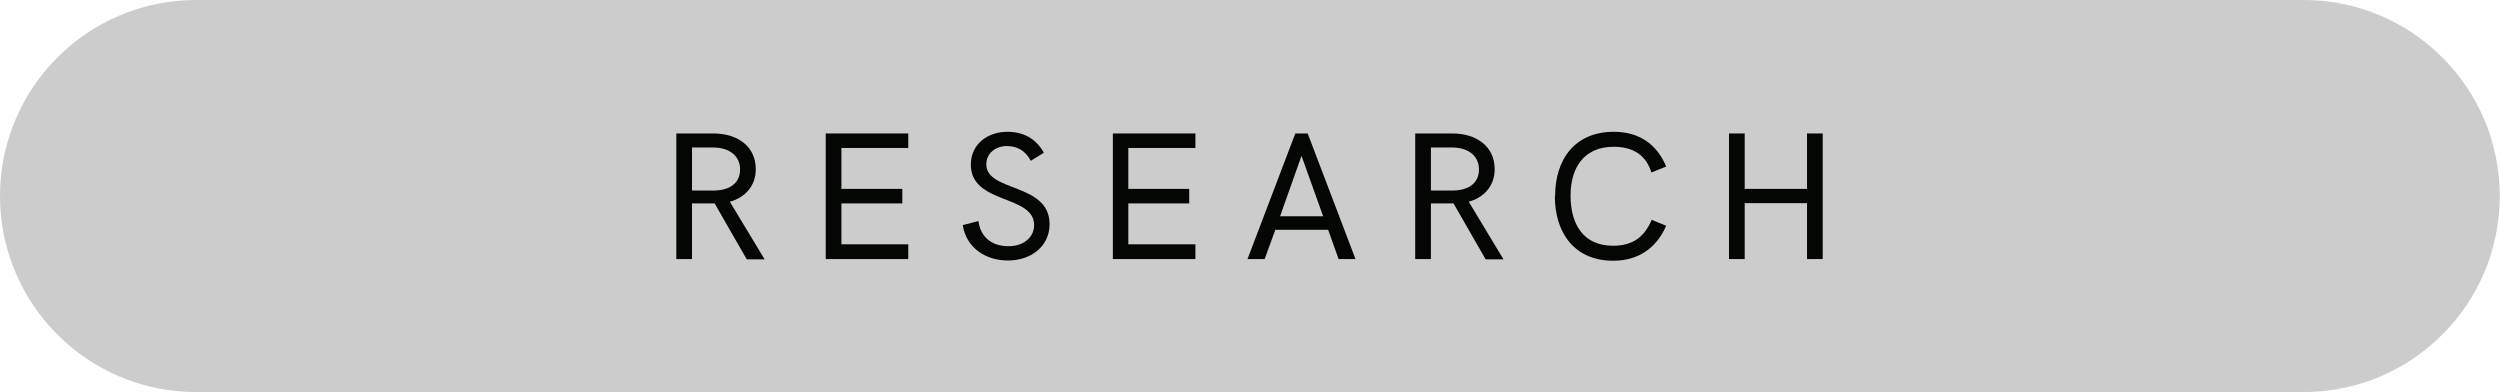<svg xmlns="http://www.w3.org/2000/svg" id="Livello_2" viewBox="0 0 105.09 16.48"><defs><style>.cls-1{fill:#040603;}.cls-2{fill:#cdcccc;}.cls-3{fill:none;stroke:#cdcccc;stroke-width:.5px;}</style></defs><g id="Livello_1-2"><g><path class="cls-2" d="M8.24,.25C3.83,.25,.25,3.83,.25,8.24s3.58,7.99,7.99,7.99H96.84c4.41,0,7.99-3.58,7.99-7.99s-3.58-7.99-7.99-7.99H8.24Z"></path><path class="cls-3" d="M8.24,.25C3.83,.25,.25,3.83,.25,8.24s3.58,7.99,7.99,7.99H96.84c4.41,0,7.99-3.58,7.99-7.99s-3.58-7.99-7.99-7.99H8.24Z"></path></g><g><path class="cls-1" d="M28.43,5.61h1.56c1.01,0,1.78,.54,1.78,1.5,0,.7-.44,1.19-1.09,1.37l1.46,2.42h-.75l-1.35-2.35c-.1,0-.22,0-.34,0h-.61v2.34h-.66V5.61Zm1.61,2.4c.68-.02,1.07-.34,1.07-.89s-.43-.92-1.13-.92h-.89v1.81h.95Z"></path><path class="cls-1" d="M34.71,5.61h3.47v.61h-2.81v1.72h2.56v.61h-2.56v1.72h2.81v.62h-3.47V5.61Z"></path><path class="cls-1" d="M40.48,9.46l.65-.17c.09,.71,.6,1.06,1.26,1.06s1.08-.39,1.08-.89c0-1.29-2.66-.86-2.66-2.54,0-.86,.7-1.38,1.54-1.38,.65,0,1.19,.27,1.53,.88l-.55,.34c-.22-.42-.56-.62-1.01-.62-.49,0-.86,.32-.86,.77,0,1.17,2.66,.77,2.66,2.51,0,.93-.77,1.53-1.75,1.53-.92,0-1.74-.51-1.9-1.48Z"></path><path class="cls-1" d="M46.78,5.61h3.47v.61h-2.82v1.72h2.56v.61h-2.56v1.72h2.82v.62h-3.47V5.61Z"></path><path class="cls-1" d="M54.45,5.61h.52l2.01,5.28h-.71l-.44-1.23h-2.22l-.45,1.23h-.72l2.01-5.28Zm1.17,3.48l-.91-2.54-.9,2.54h1.81Z"></path><path class="cls-1" d="M59.49,5.61h1.56c1.01,0,1.78,.54,1.78,1.5,0,.7-.44,1.19-1.09,1.37l1.46,2.42h-.75l-1.35-2.35c-.1,0-.22,0-.34,0h-.61v2.34h-.66V5.61Zm1.61,2.4c.68-.02,1.07-.34,1.07-.89s-.43-.92-1.13-.92h-.89v1.81h.95Z"></path><path class="cls-1" d="M65.37,8.25c0-1.53,.81-2.71,2.47-2.71,1.04,0,1.8,.5,2.2,1.46l-.62,.25c-.24-.76-.8-1.08-1.59-1.08-1.22,0-1.81,.85-1.81,2.05s.53,2.11,1.79,2.11c.78,0,1.3-.33,1.62-1.09l.61,.25c-.42,.96-1.19,1.47-2.23,1.47-1.63,0-2.45-1.18-2.45-2.71Z"></path><path class="cls-1" d="M72.68,5.61h.66v2.33h2.62v-2.33h.66v5.28h-.66v-2.35h-2.62v2.35h-.66V5.61Z"></path></g></g></svg>